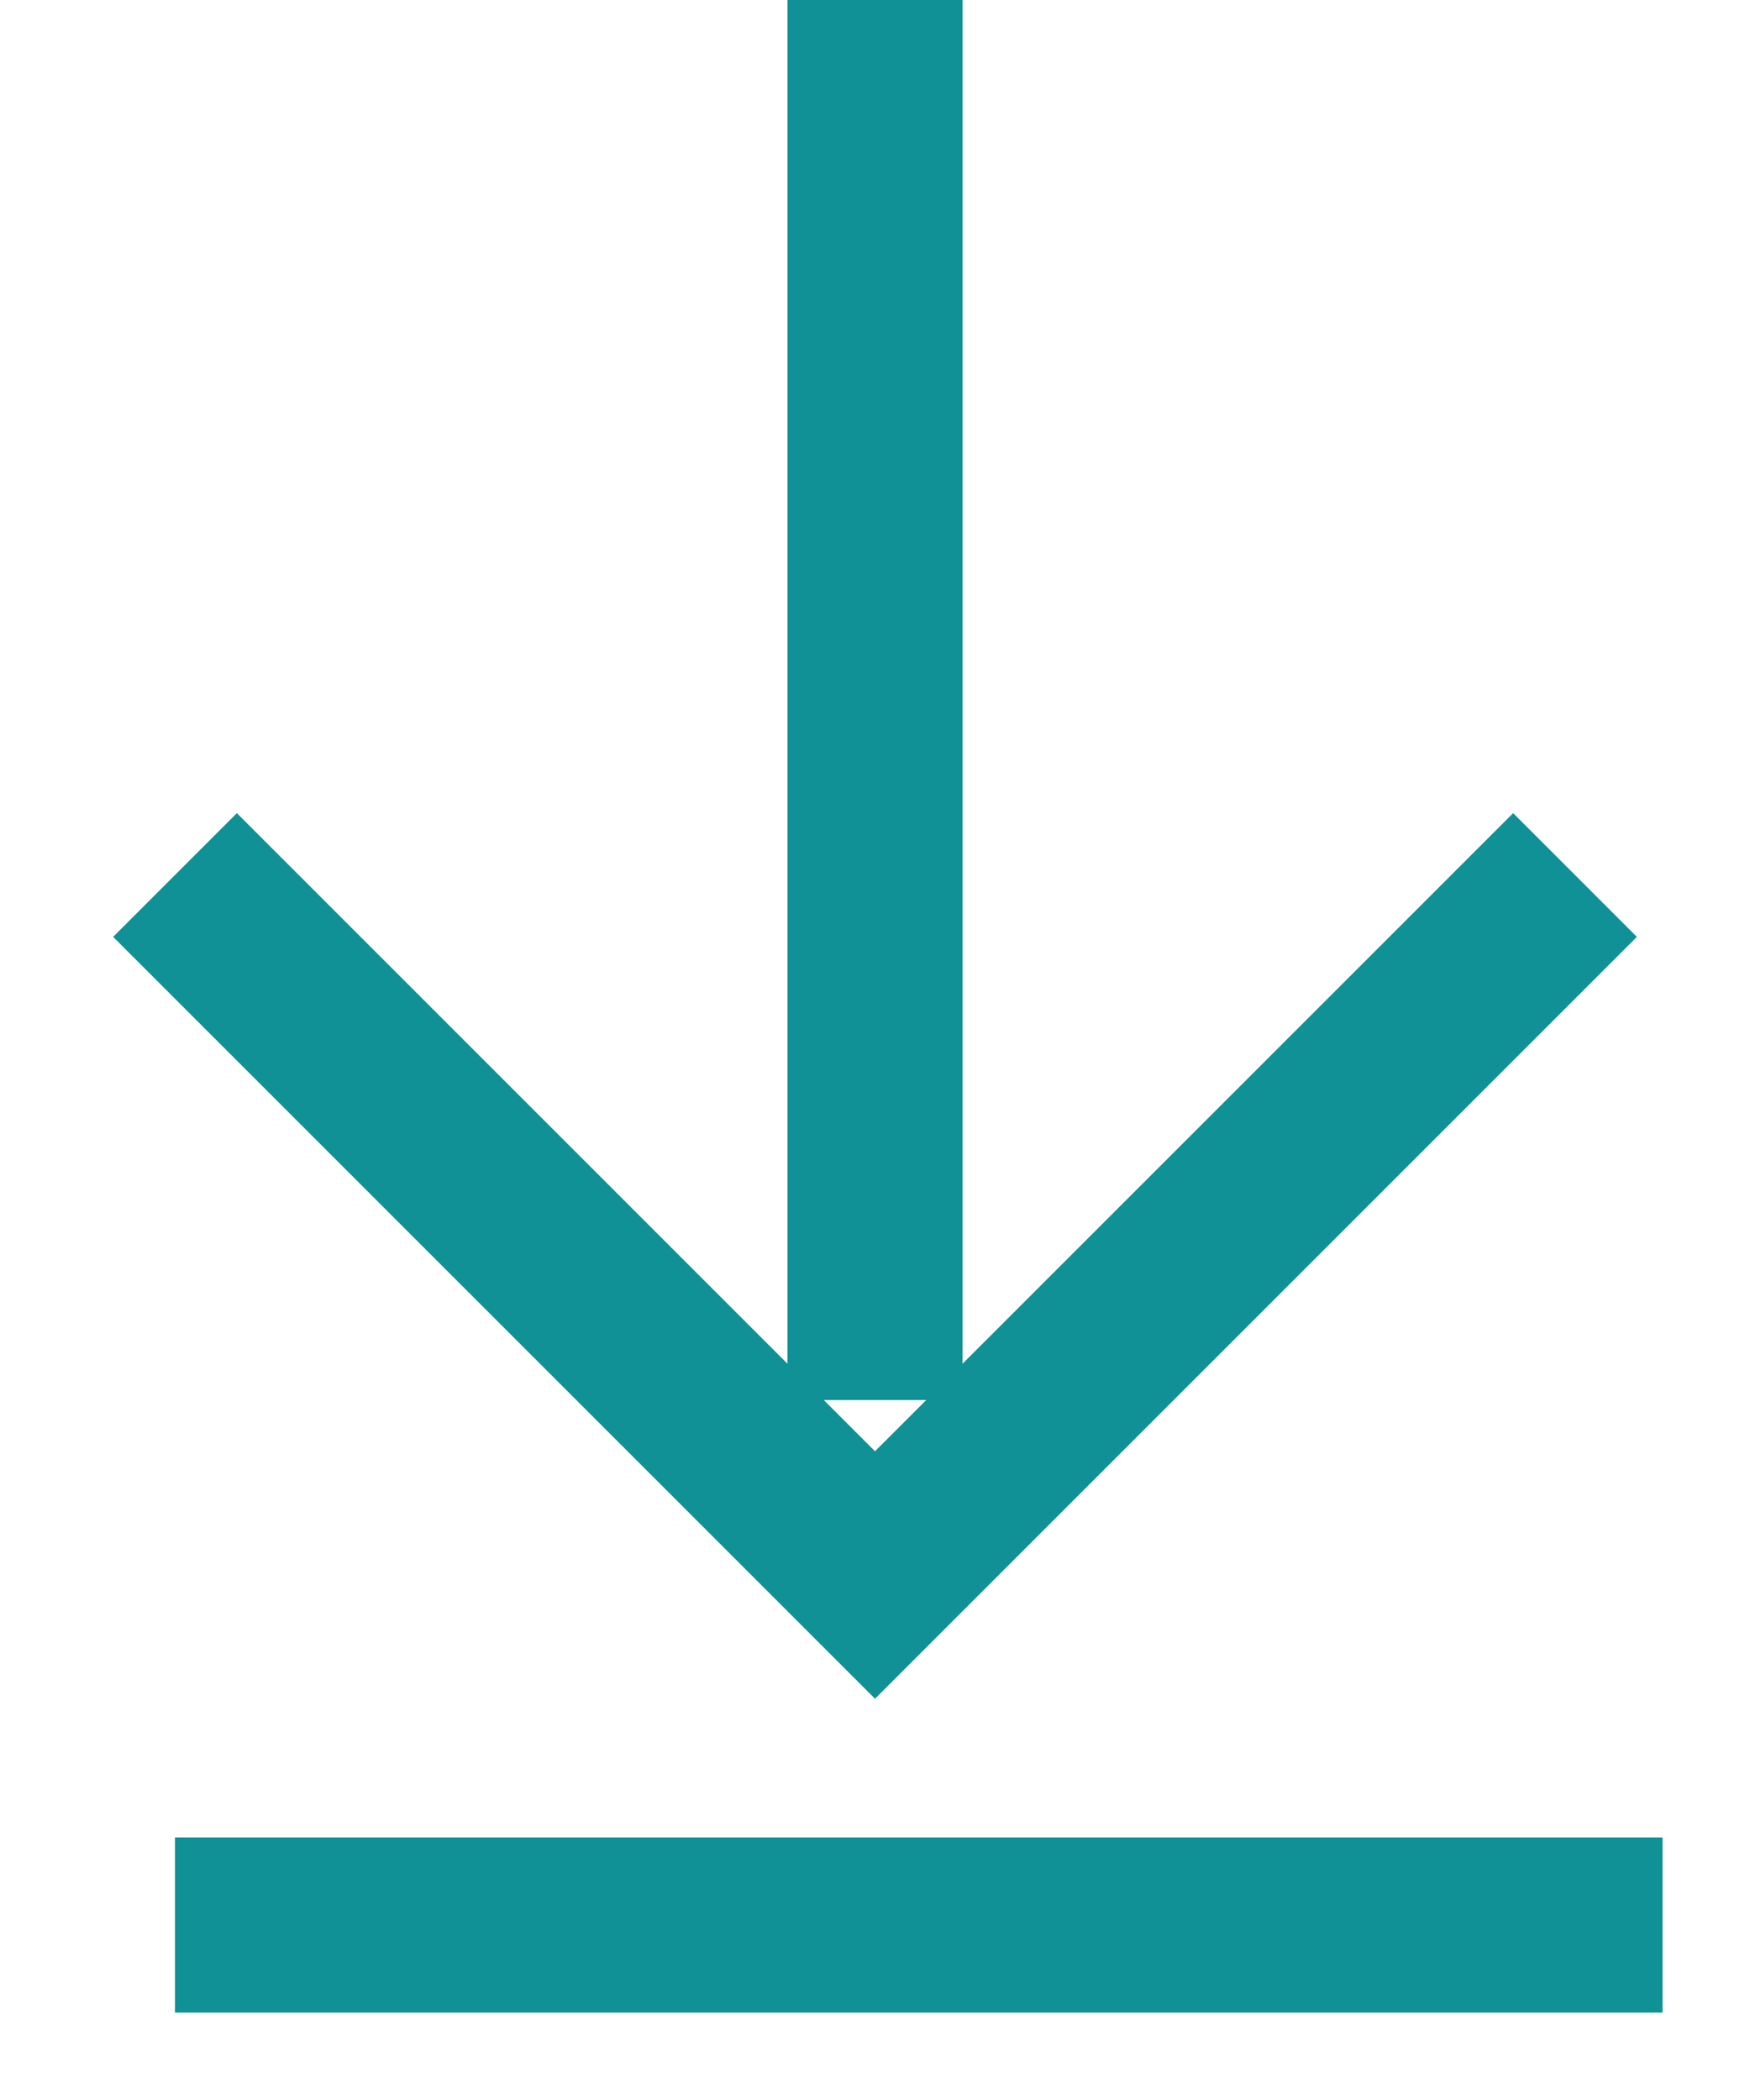 <svg width="10" height="12" viewBox="0 0 10 12" fill="none" xmlns="http://www.w3.org/2000/svg">
<path d="M1 5L5 9L9 5" stroke="#109195"/>
<path d="M5 0V8" stroke="#109195"/>
<path d="M1 11H9.5" stroke="#109195"/>
</svg>
